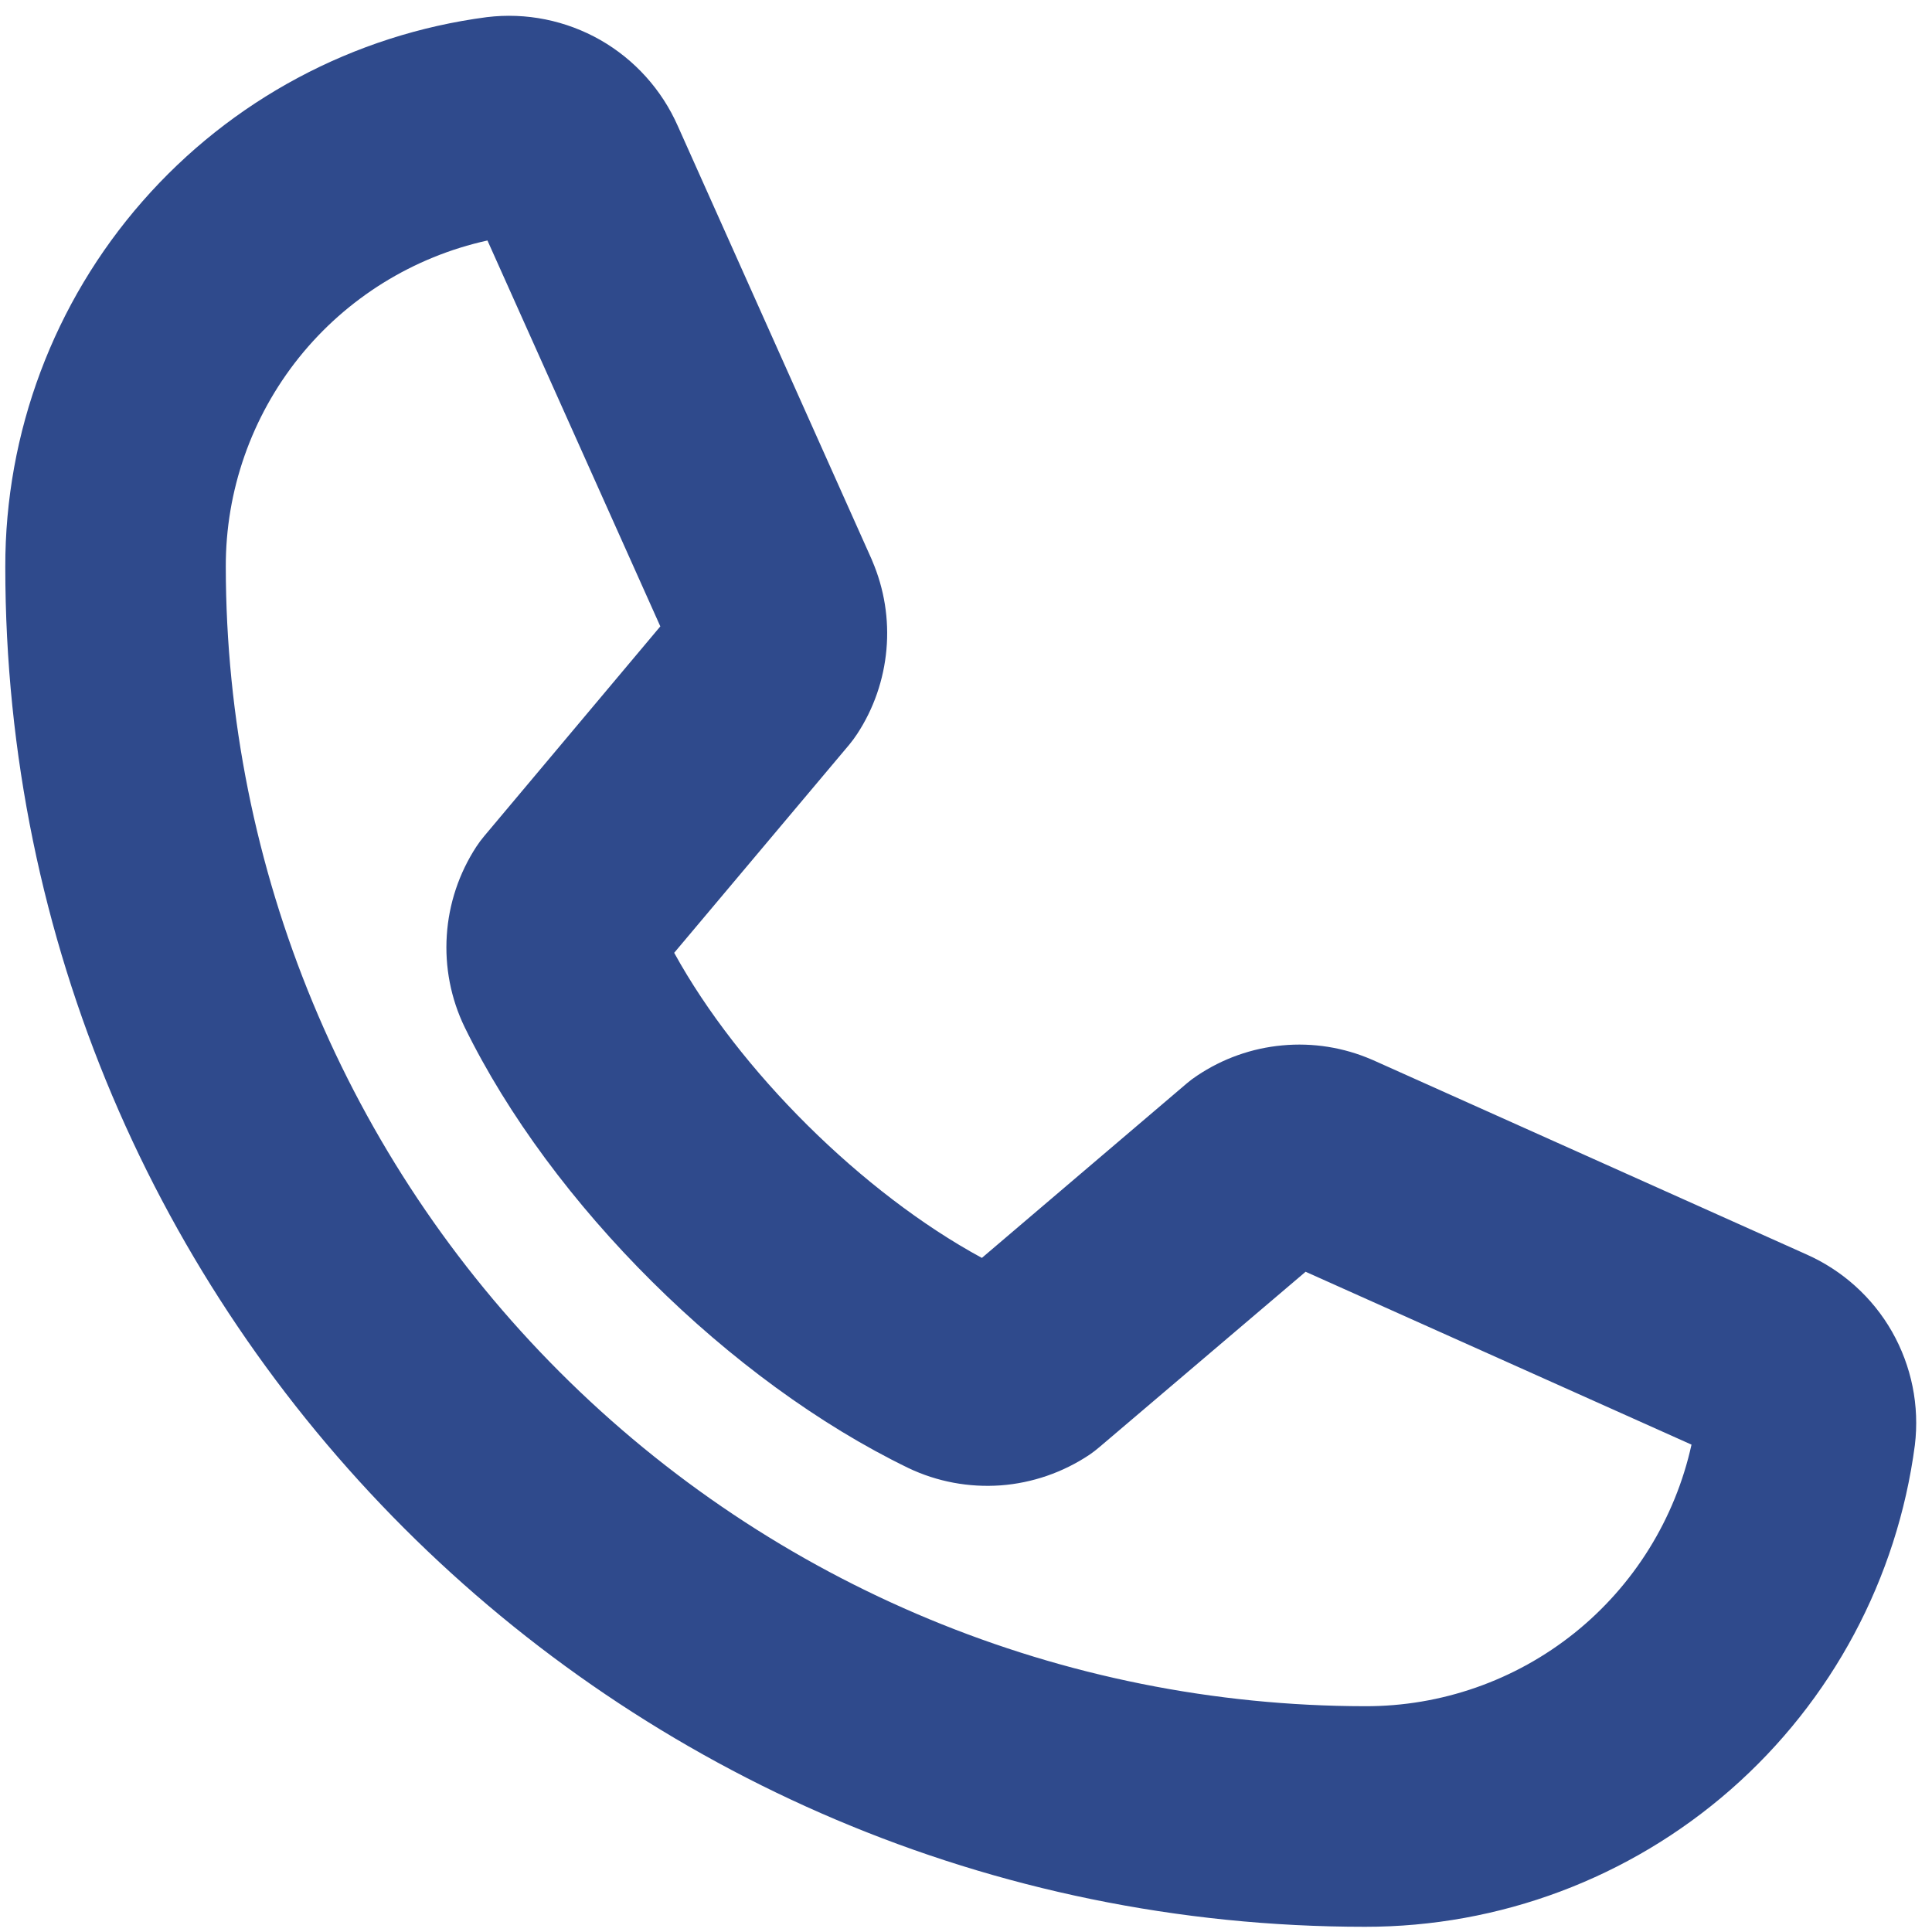<svg width="23" height="23" viewBox="0 0 23 23" fill="none" xmlns="http://www.w3.org/2000/svg">
<path d="M21.5 14.931L16.349 12.622L16.33 12.614C15.995 12.469 15.629 12.411 15.266 12.445C14.903 12.478 14.555 12.602 14.252 12.805C14.209 12.833 14.168 12.864 14.129 12.897L11.689 14.975C10.267 14.204 8.798 12.747 8.026 11.343L10.111 8.864C10.144 8.824 10.175 8.782 10.204 8.738C10.402 8.437 10.521 8.091 10.553 7.731C10.585 7.372 10.527 7.011 10.385 6.679C10.382 6.673 10.379 6.666 10.377 6.659L8.069 1.5C7.879 1.069 7.556 0.71 7.147 0.476C6.737 0.243 6.264 0.147 5.796 0.204C4.208 0.412 2.751 1.192 1.696 2.397C0.641 3.601 0.06 5.149 0.063 6.75C0.063 15.676 7.324 22.938 16.25 22.938C17.851 22.94 19.399 22.36 20.604 21.304C21.808 20.249 22.587 18.792 22.796 17.204C22.853 16.736 22.757 16.263 22.524 15.853C22.291 15.444 21.931 15.121 21.5 14.931ZM16.25 20.312C12.654 20.308 9.207 18.878 6.665 16.335C4.122 13.793 2.692 10.346 2.688 6.75C2.685 5.844 2.993 4.964 3.559 4.257C4.126 3.55 4.918 3.058 5.803 2.863L7.861 7.457L5.765 9.953C5.731 9.993 5.7 10.035 5.671 10.079C5.465 10.395 5.343 10.759 5.319 11.135C5.294 11.511 5.367 11.888 5.531 12.227C6.562 14.336 8.685 16.445 10.815 17.477C11.157 17.64 11.535 17.71 11.913 17.683C12.29 17.655 12.654 17.529 12.969 17.319C13.011 17.29 13.052 17.259 13.09 17.226L15.543 15.14L20.137 17.198C19.942 18.082 19.45 18.874 18.743 19.441C18.036 20.007 17.156 20.315 16.25 20.312Z" fill="#2F4A8C"/>
</svg>
